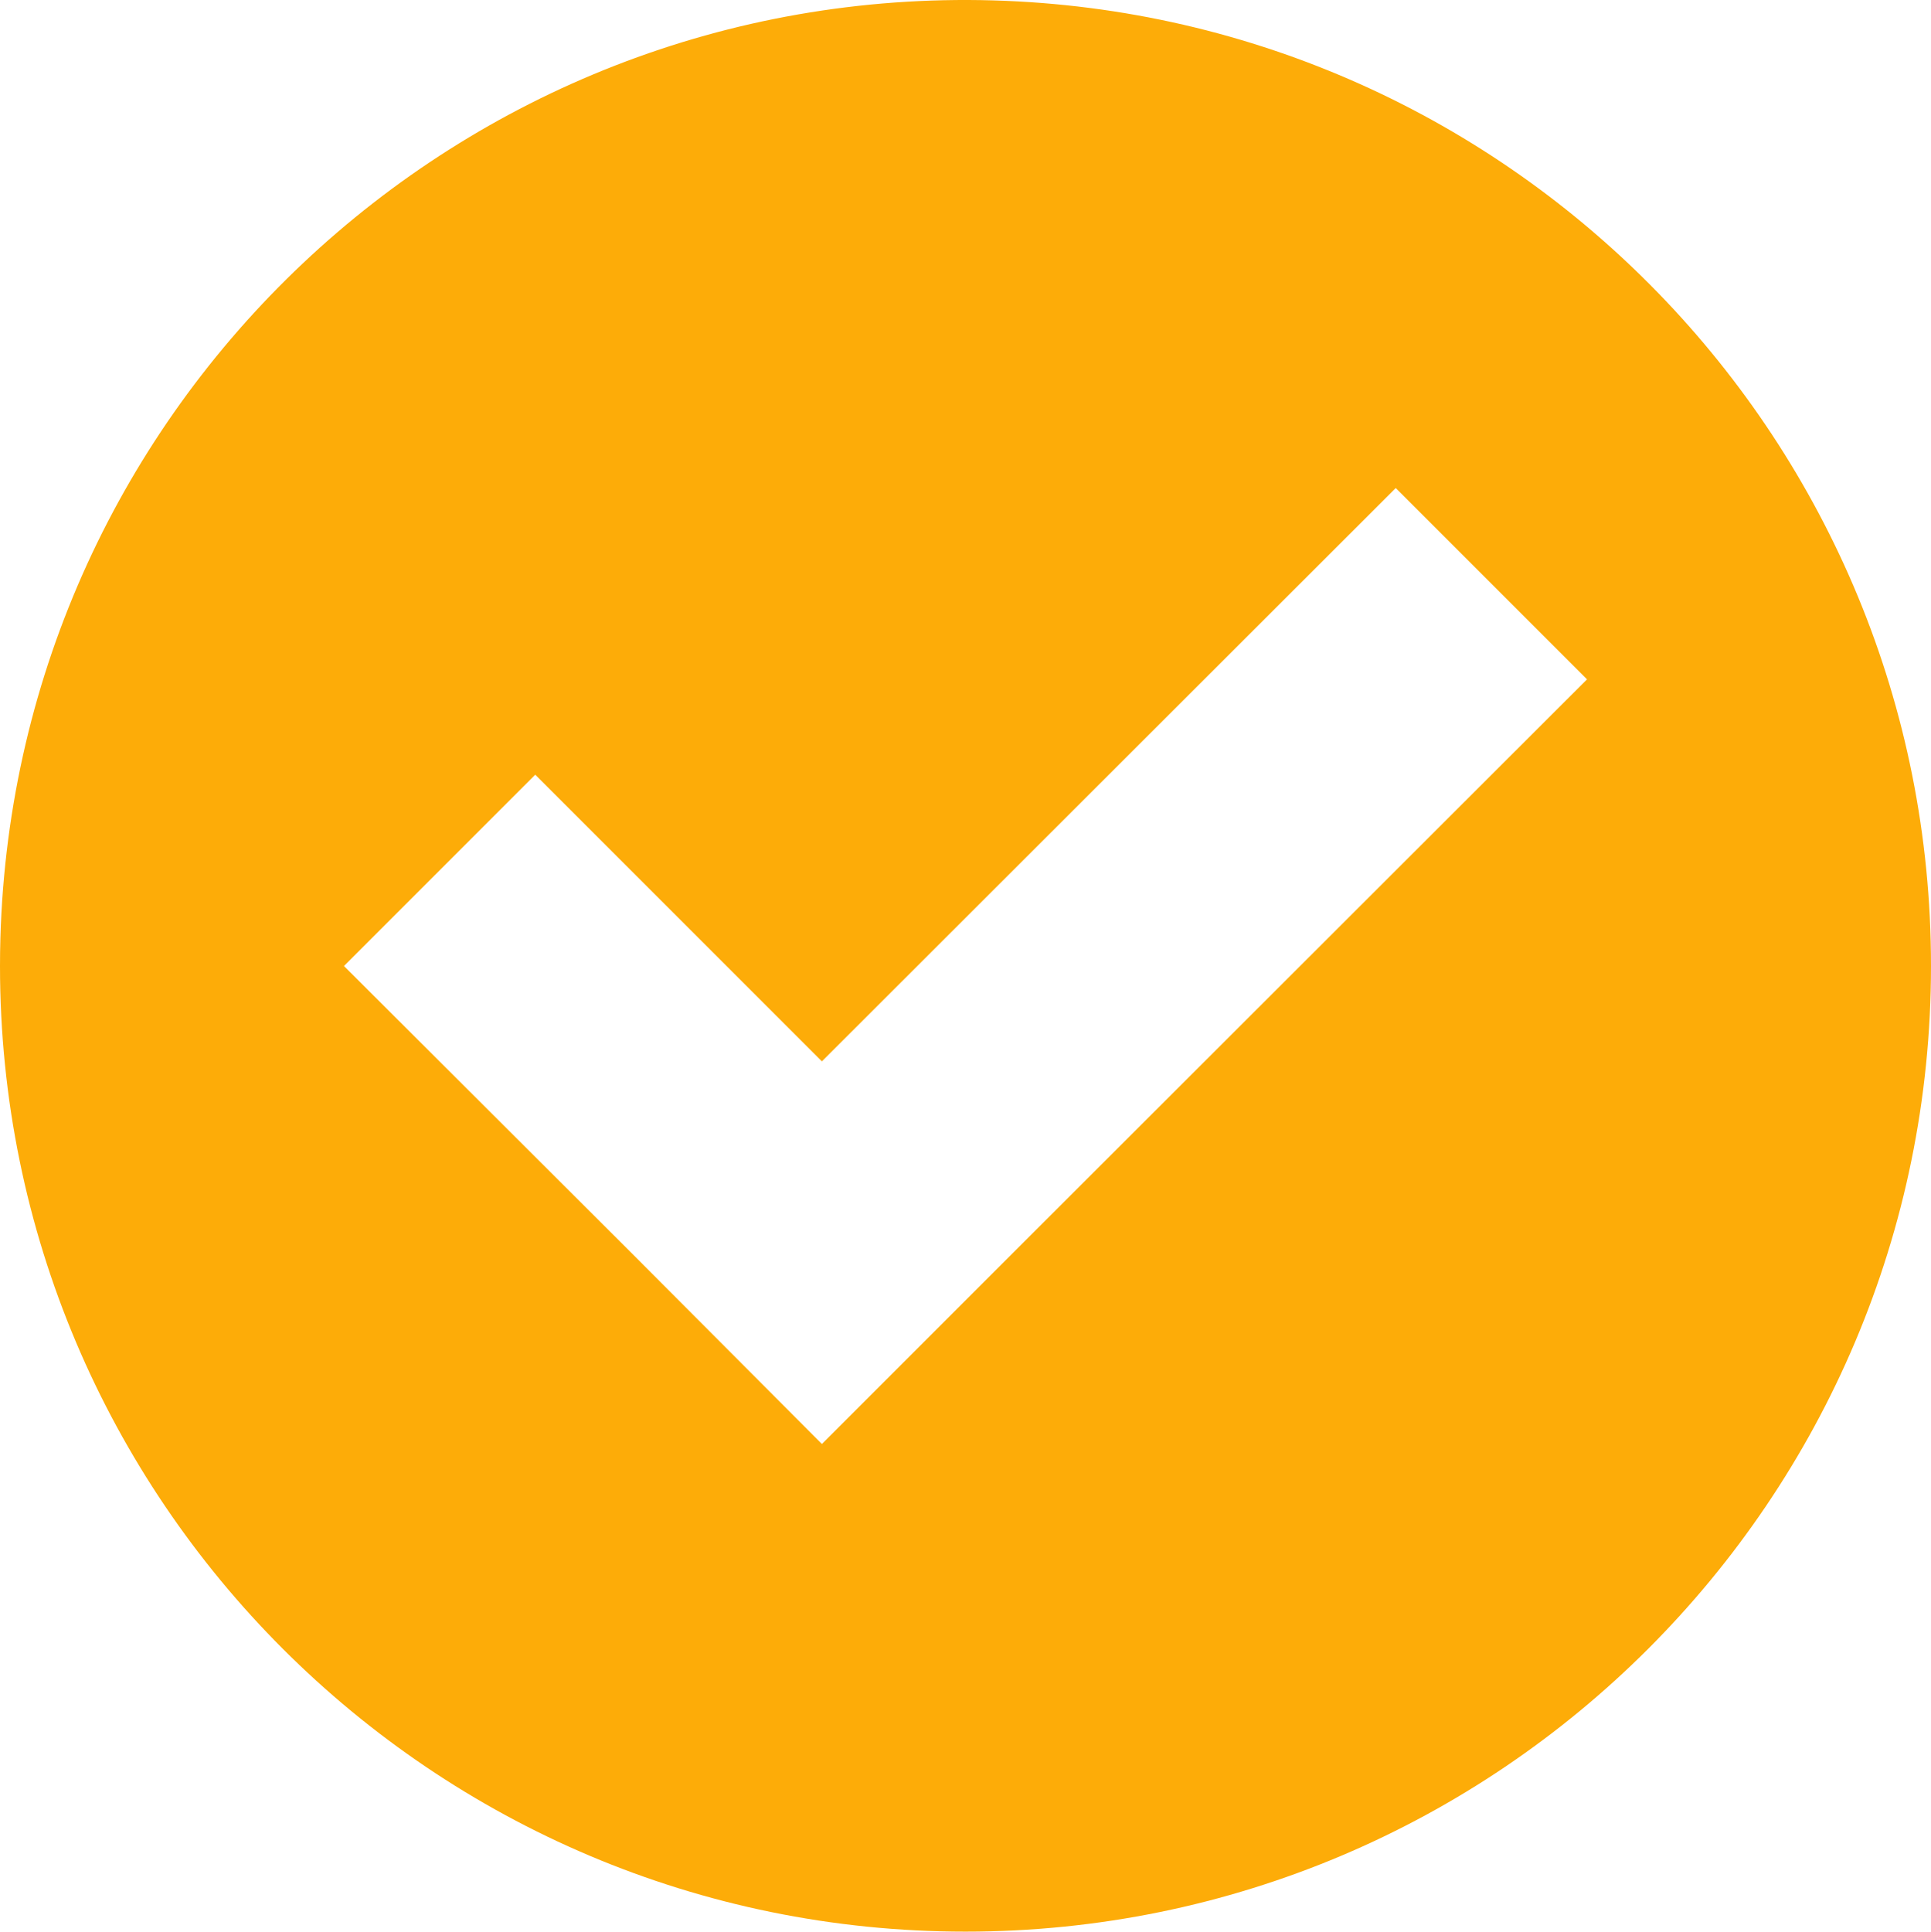 <svg version="1.1" xmlns="http://www.w3.org/2000/svg" xmlns:xlink="http://www.w3.org/1999/xlink" x="0px" y="0px" viewBox="0 0 100 100.021" enable-background="new 0 0 100 100.021" xml:space="preserve" style="max-width:100%" height="100%"><path fill="rgb(253, 172, 8)" d="M51.438,0.021C23.834-0.773,0.814,20.96,0.021,48.563C0.007,49.049,0,49.535,0,50.021&#10;&#9;c0,27.614,22.386,50,50,50s50-22.386,50-50C100.012,22.958,78.488,0.799,51.438,0.021z M72.281,25.271l9.906,9.906L52.469,64.865&#10;&#9;l-9.906,9.906l-9.875-9.906L17.812,50.021l9.906-9.906l14.844,14.844L72.281,25.271z" style=""/></svg>